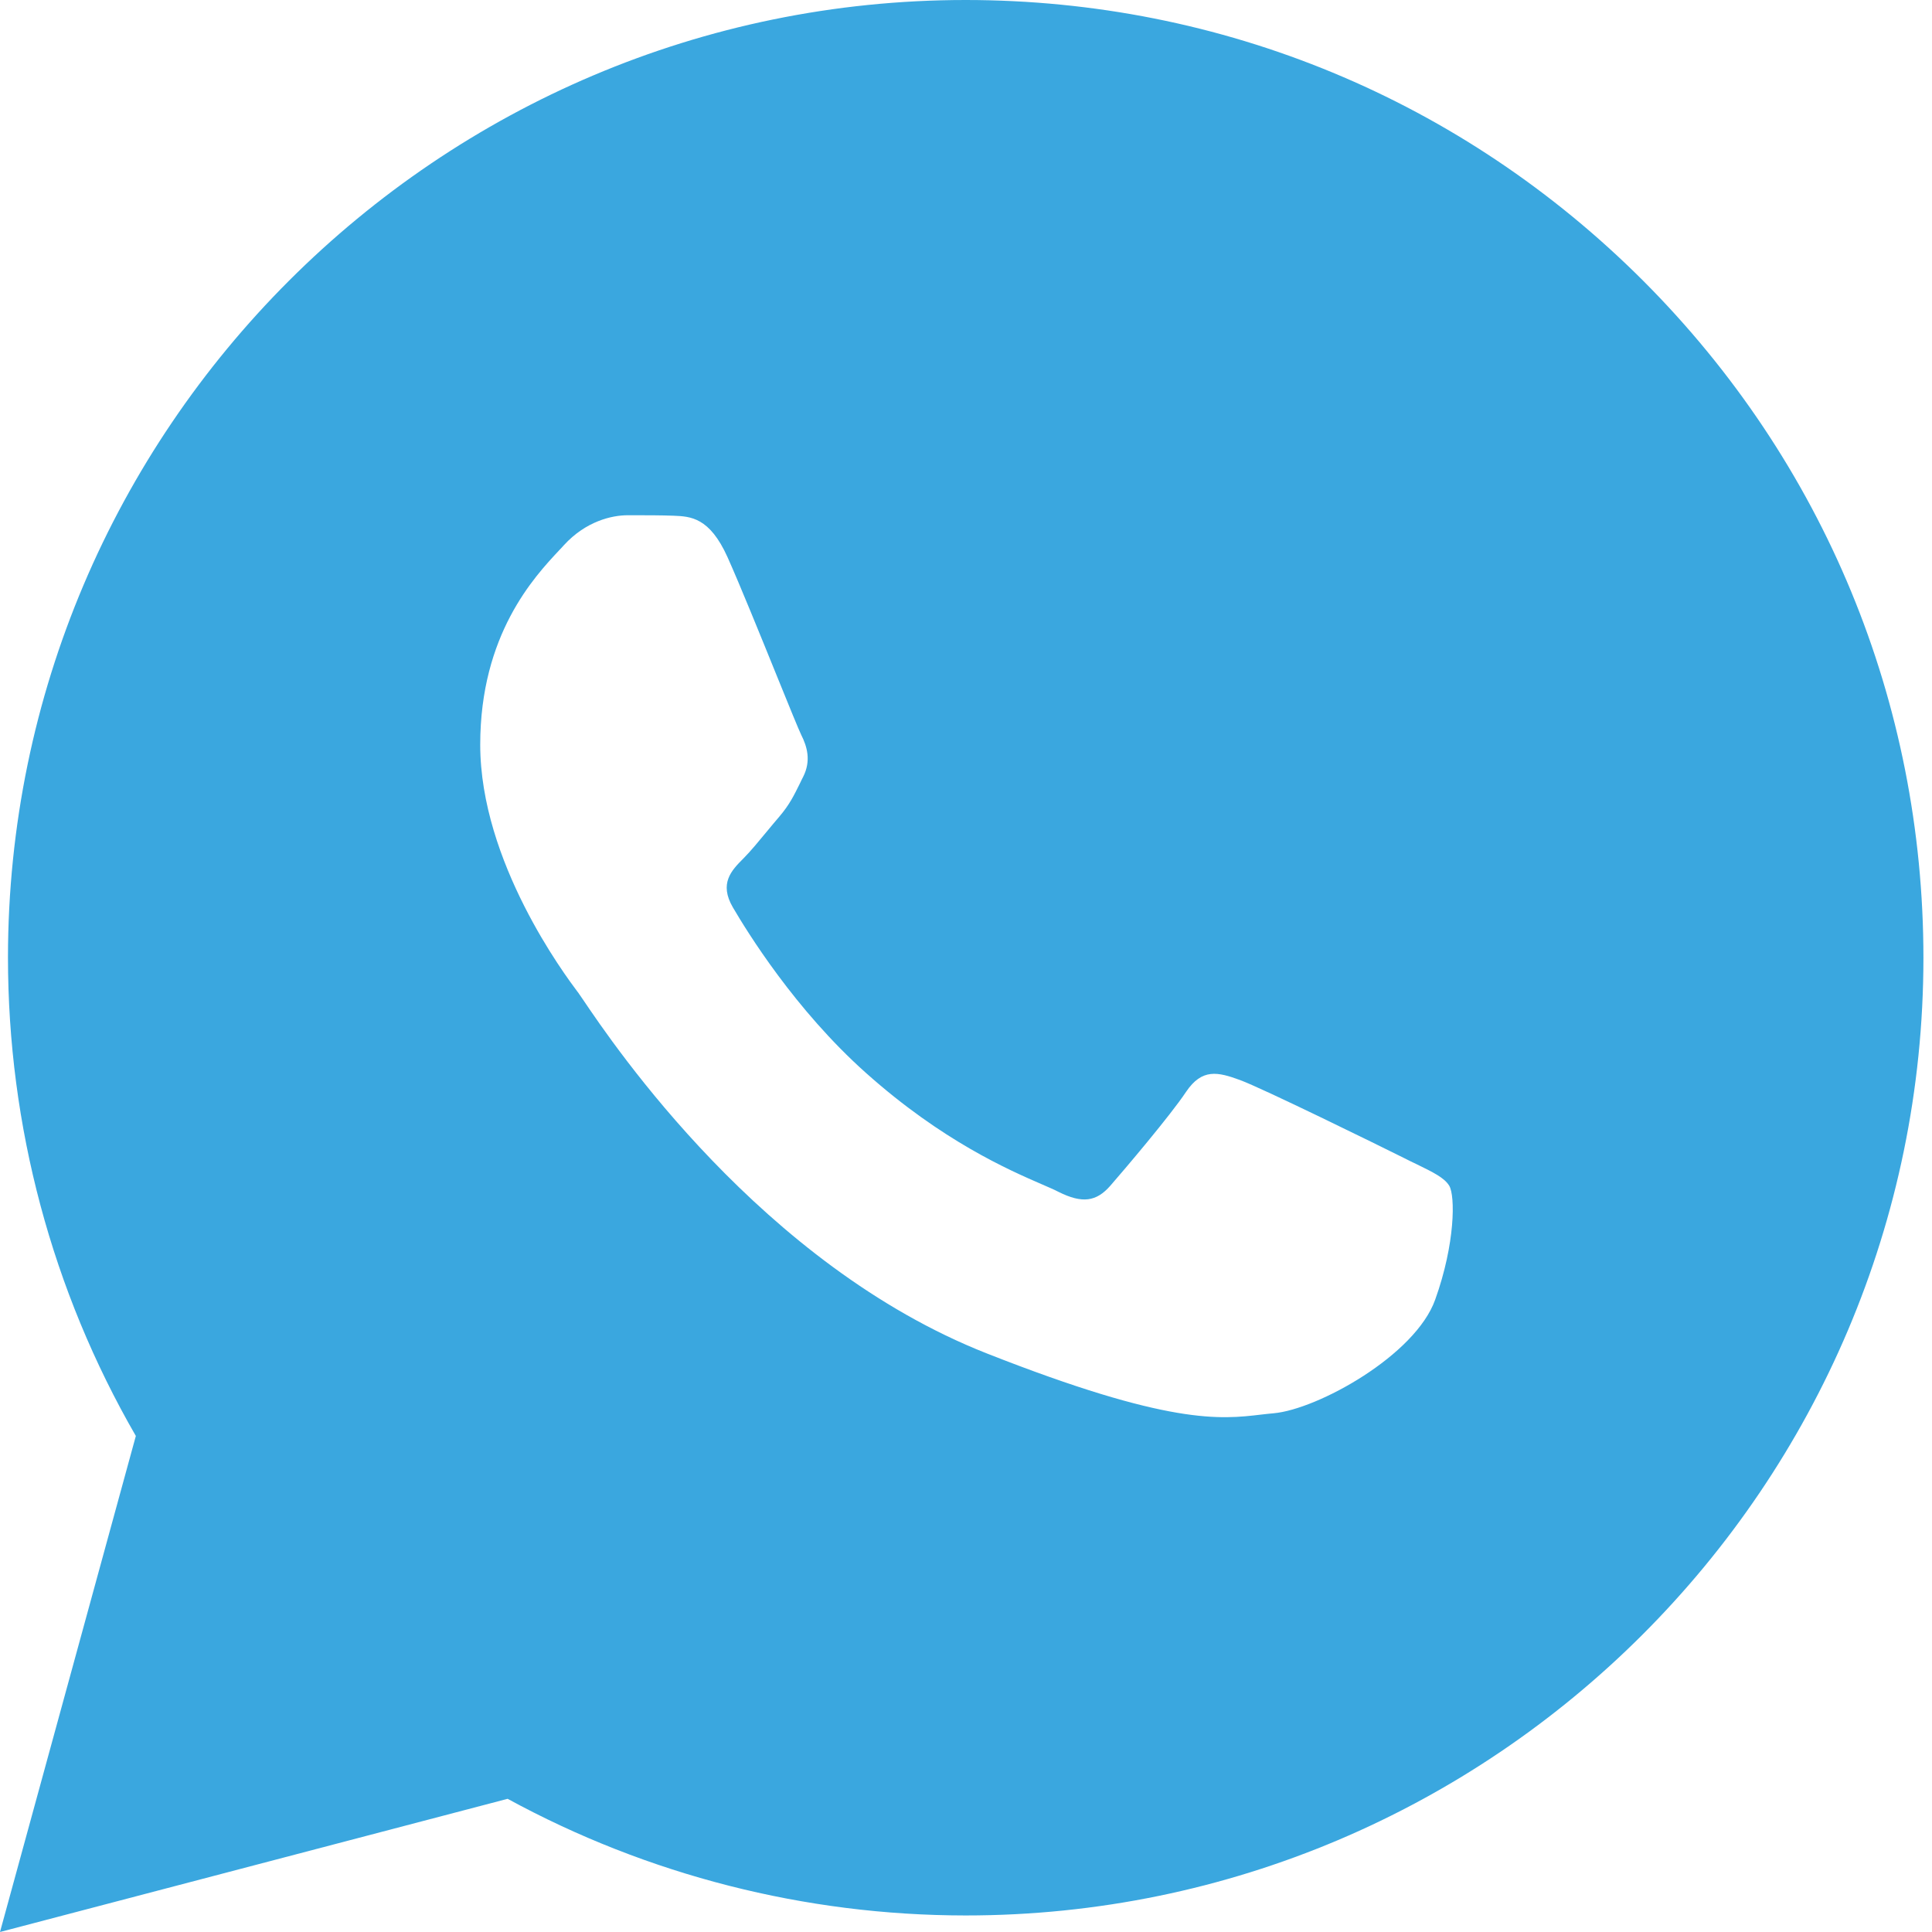 <svg width="16" height="16" viewBox="0 0 16 16" fill="none" xmlns="http://www.w3.org/2000/svg">
<path fill-rule="evenodd" clip-rule="evenodd" d="M1.125 11.892L0 16L4.204 14.897C5.363 15.529 6.667 15.862 7.994 15.863H7.998C12.369 15.863 15.927 12.306 15.929 7.934C15.929 5.816 15.105 3.824 13.608 2.325C12.11 0.827 10.119 0.001 7.998 0C3.626 0 0.069 3.556 0.066 7.928C0.066 9.325 0.431 10.69 1.125 11.892ZM5.579 4.271C5.72 4.277 5.876 4.284 6.025 4.614C6.128 4.844 6.304 5.278 6.441 5.616C6.537 5.853 6.615 6.044 6.635 6.085C6.685 6.184 6.718 6.3 6.652 6.432C6.642 6.452 6.632 6.471 6.624 6.489C6.574 6.59 6.538 6.664 6.454 6.763C6.42 6.802 6.385 6.845 6.35 6.887C6.282 6.969 6.215 7.051 6.156 7.11C6.057 7.209 5.954 7.316 6.069 7.514C6.185 7.712 6.583 8.361 7.172 8.886C7.804 9.45 8.354 9.689 8.633 9.81C8.688 9.834 8.733 9.853 8.765 9.87C8.963 9.969 9.079 9.952 9.195 9.82C9.31 9.688 9.69 9.241 9.822 9.043C9.955 8.845 10.087 8.878 10.268 8.944C10.45 9.01 11.425 9.489 11.623 9.588C11.662 9.608 11.699 9.626 11.733 9.642C11.87 9.709 11.962 9.754 12.002 9.82C12.052 9.903 12.052 10.299 11.886 10.762C11.722 11.225 10.912 11.671 10.549 11.704C10.514 11.707 10.479 11.711 10.444 11.715C10.108 11.755 9.684 11.804 8.171 11.208C6.309 10.474 5.082 8.654 4.828 8.278C4.807 8.248 4.793 8.227 4.786 8.217L4.784 8.215C4.68 8.076 3.977 7.138 3.977 6.167C3.977 5.255 4.425 4.777 4.631 4.557C4.646 4.541 4.659 4.528 4.67 4.515C4.852 4.316 5.067 4.267 5.199 4.267C5.208 4.267 5.218 4.267 5.227 4.267C5.35 4.267 5.471 4.267 5.579 4.271Z" fill="#3AA7DF"/>
</svg>
